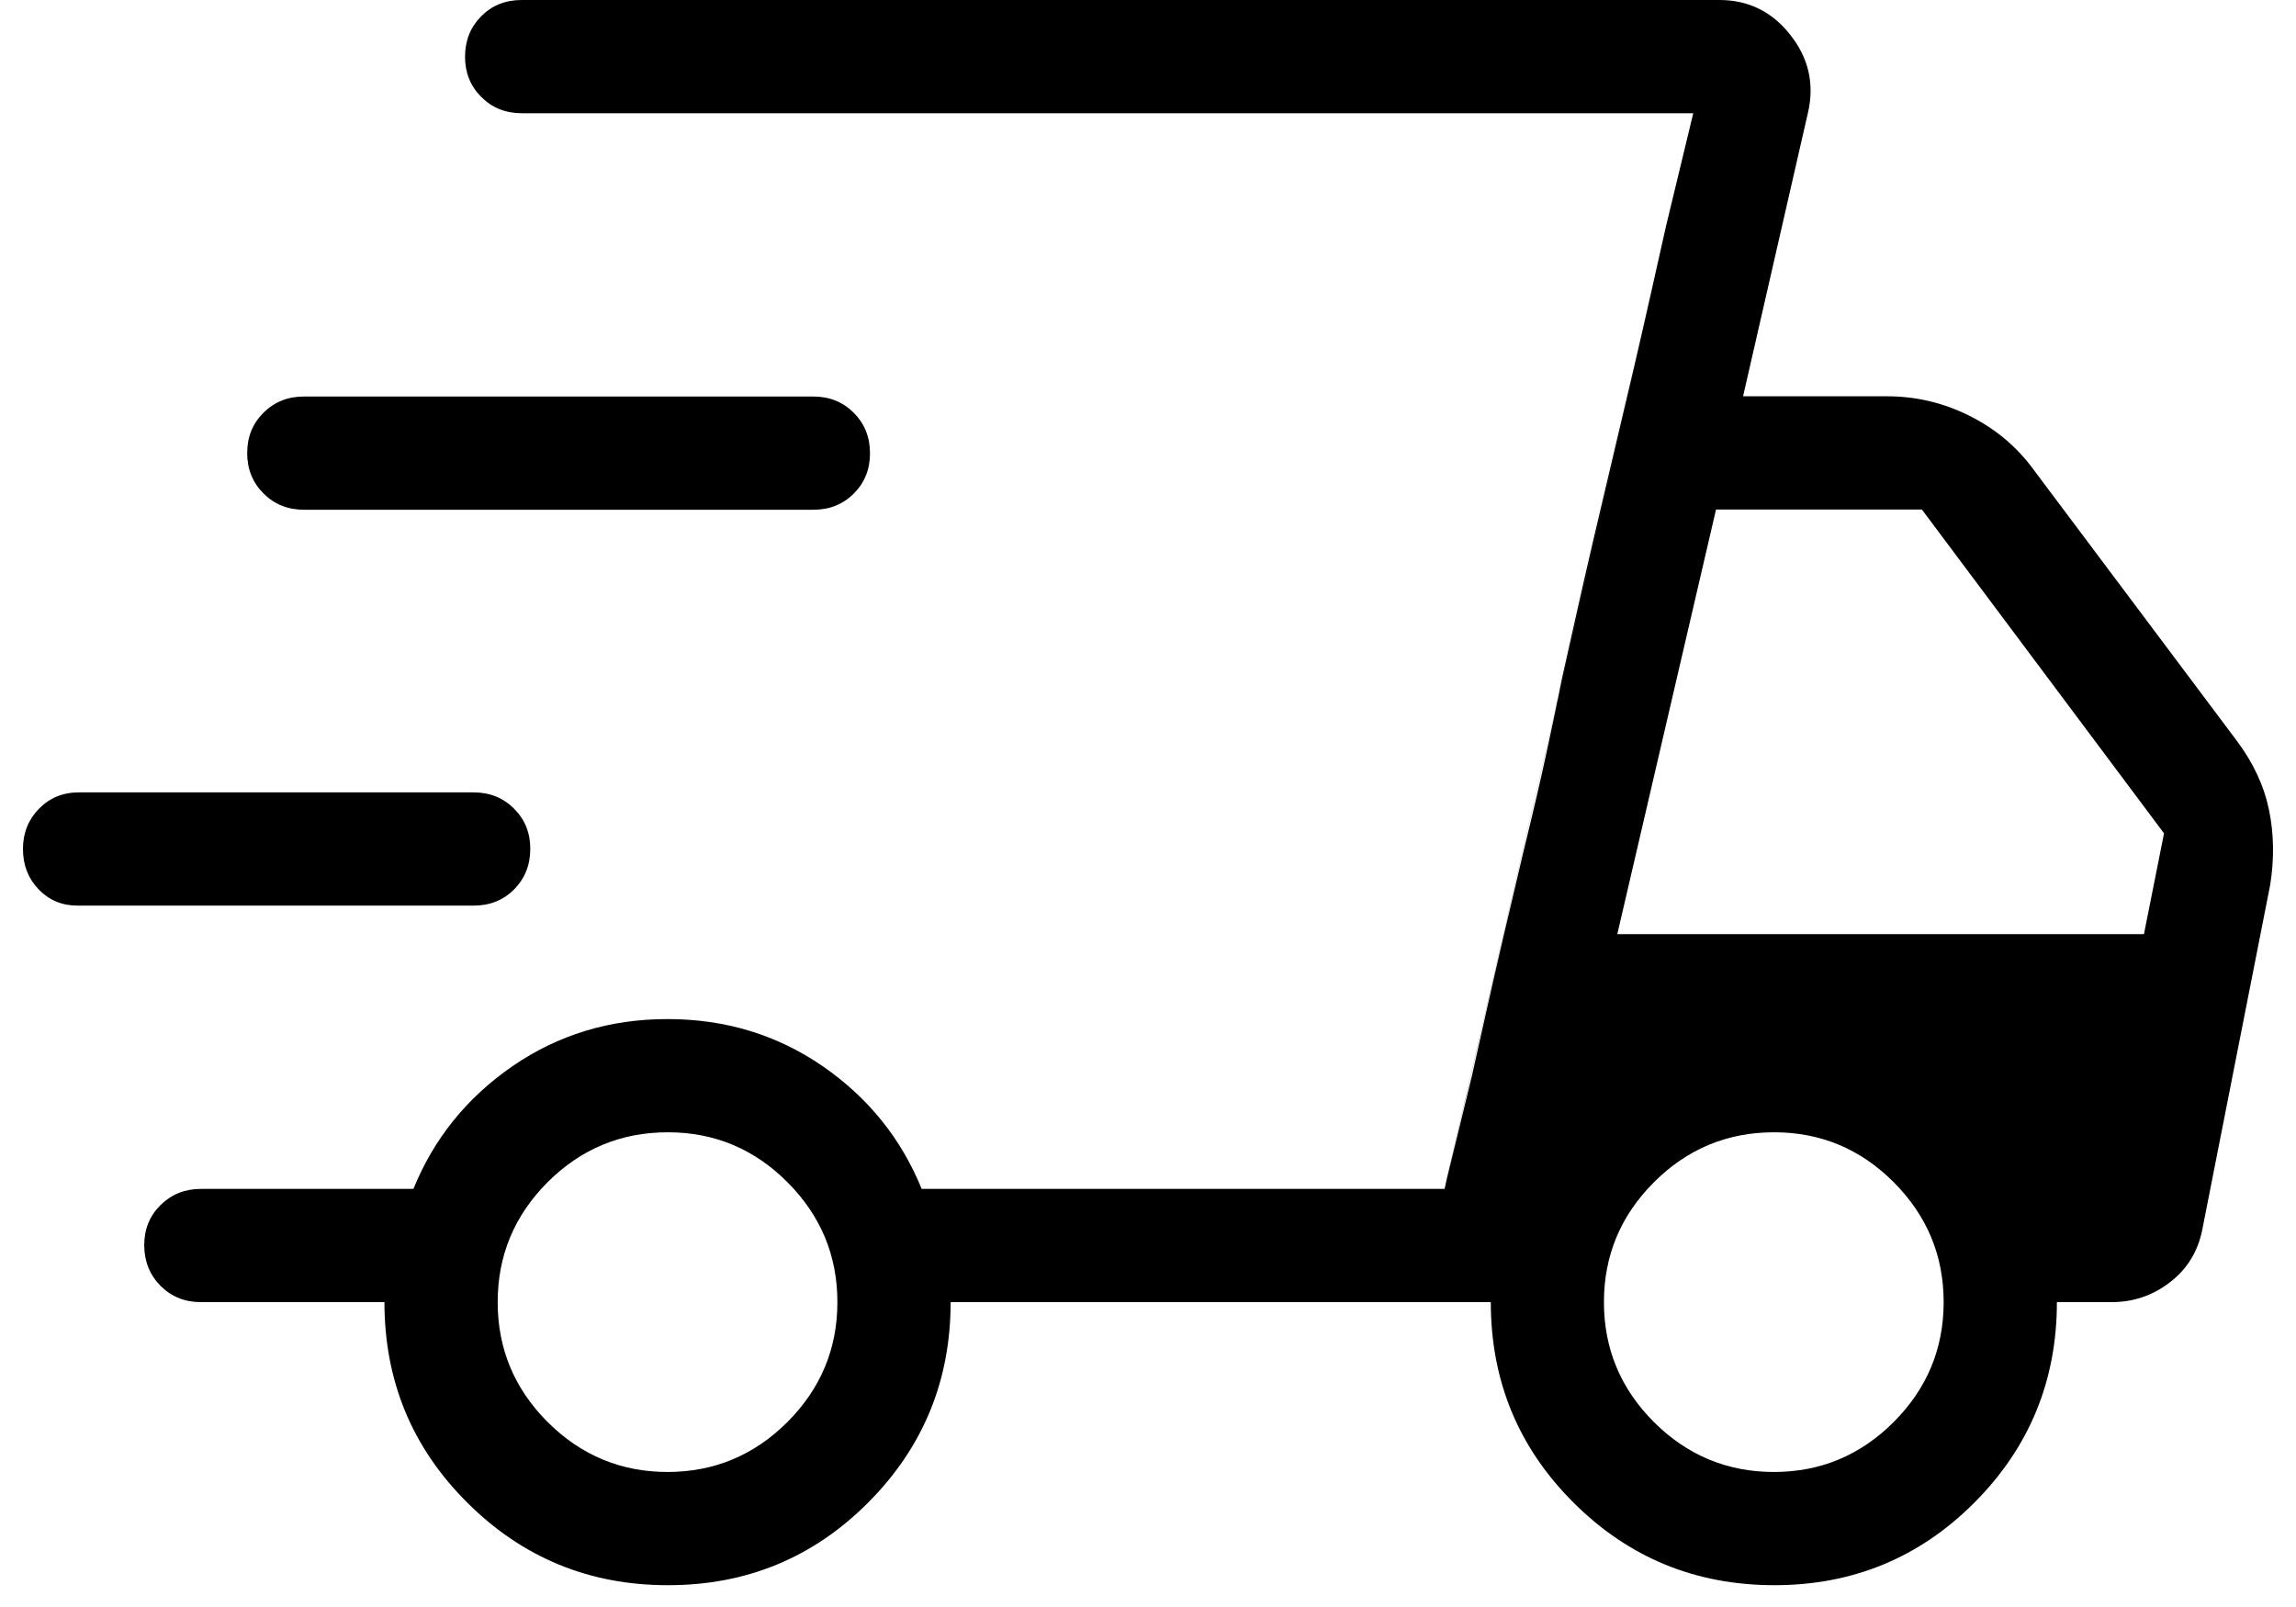 <svg width="50" height="35" viewBox="0 0 50 35" fill="none" xmlns="http://www.w3.org/2000/svg">
<path d="M14.542 34.525C12.832 34.525 11.376 33.925 10.174 32.725C8.973 31.529 8.372 30.075 8.372 28.36H4.374C4.024 28.36 3.731 28.241 3.496 28.005C3.261 27.768 3.143 27.474 3.141 27.124C3.14 26.774 3.258 26.481 3.496 26.246C3.735 26.011 4.027 25.894 4.374 25.894H9.003C9.449 24.797 10.168 23.906 11.161 23.221C12.154 22.537 13.279 22.195 14.537 22.195C15.794 22.195 16.921 22.537 17.915 23.221C18.907 23.906 19.625 24.797 20.071 25.894H31.459L36.874 2.466H11.361C11.01 2.466 10.717 2.348 10.48 2.111C10.243 1.874 10.126 1.581 10.127 1.231C10.129 0.88 10.247 0.588 10.48 0.353C10.714 0.118 11.007 0 11.361 0H37.444C38.075 0 38.59 0.253 38.988 0.76C39.387 1.266 39.516 1.83 39.373 2.451L37.959 8.631H41.094C41.725 8.631 42.323 8.773 42.887 9.055C43.452 9.337 43.918 9.726 44.282 10.224L48.714 16.138C49.072 16.618 49.305 17.119 49.412 17.64C49.52 18.159 49.529 18.705 49.437 19.277L47.962 26.767C47.87 27.247 47.636 27.632 47.261 27.923C46.887 28.214 46.461 28.36 45.984 28.36H44.793C44.793 30.068 44.195 31.523 42.998 32.725C41.801 33.926 40.346 34.527 38.633 34.525C36.92 34.523 35.464 33.923 34.265 32.725C33.065 31.528 32.465 30.073 32.465 28.36H20.702C20.702 30.068 20.104 31.523 18.907 32.725C17.71 33.926 16.255 34.527 14.542 34.525ZM35.22 20.345H46.689L47.126 18.15L41.853 11.097H37.37L35.22 20.345ZM32.056 23.423L32.376 21.992C32.59 21.039 32.861 19.872 33.19 18.491C33.376 17.734 33.539 17.036 33.678 16.394C33.817 15.753 33.927 15.222 34.009 14.801L34.33 13.371C34.543 12.418 34.815 11.25 35.143 9.869C35.472 8.488 35.743 7.321 35.957 6.367L36.278 4.937L36.874 2.466L31.456 25.894L32.056 23.423ZM1.686 19.724C1.349 19.724 1.067 19.605 0.84 19.369C0.613 19.132 0.5 18.839 0.5 18.491C0.5 18.142 0.618 17.849 0.853 17.61C1.088 17.372 1.381 17.254 1.733 17.258H10.315C10.665 17.258 10.959 17.376 11.195 17.613C11.432 17.849 11.55 18.143 11.548 18.493C11.546 18.843 11.429 19.136 11.195 19.371C10.962 19.606 10.668 19.724 10.315 19.724H1.686ZM6.618 11.102C6.268 11.102 5.975 10.984 5.738 10.747C5.501 10.51 5.383 10.217 5.383 9.867C5.383 9.517 5.501 9.224 5.738 8.989C5.975 8.754 6.267 8.636 6.616 8.636H17.713C18.063 8.636 18.357 8.755 18.593 8.991C18.829 9.228 18.946 9.521 18.946 9.872C18.946 10.222 18.829 10.514 18.593 10.75C18.358 10.985 18.065 11.102 17.713 11.102H6.618ZM14.537 32.059C15.551 32.059 16.422 31.696 17.148 30.971C17.873 30.245 18.236 29.374 18.236 28.36C18.236 27.345 17.873 26.475 17.148 25.748C16.423 25.021 15.553 24.659 14.537 24.661C13.521 24.662 12.65 25.025 11.925 25.748C11.2 26.475 10.838 27.345 10.838 28.36C10.838 29.374 11.2 30.245 11.925 30.971C12.652 31.696 13.523 32.059 14.537 32.059ZM38.63 32.059C39.645 32.059 40.514 31.696 41.239 30.971C41.964 30.245 42.327 29.374 42.327 28.36C42.327 27.345 41.964 26.475 41.239 25.748C40.514 25.021 39.644 24.659 38.628 24.661C37.612 24.662 36.742 25.025 36.019 25.748C35.292 26.475 34.929 27.345 34.929 28.36C34.929 29.374 35.291 30.245 36.016 30.971C36.743 31.696 37.614 32.059 38.63 32.059Z" fill="black"/>
</svg>

